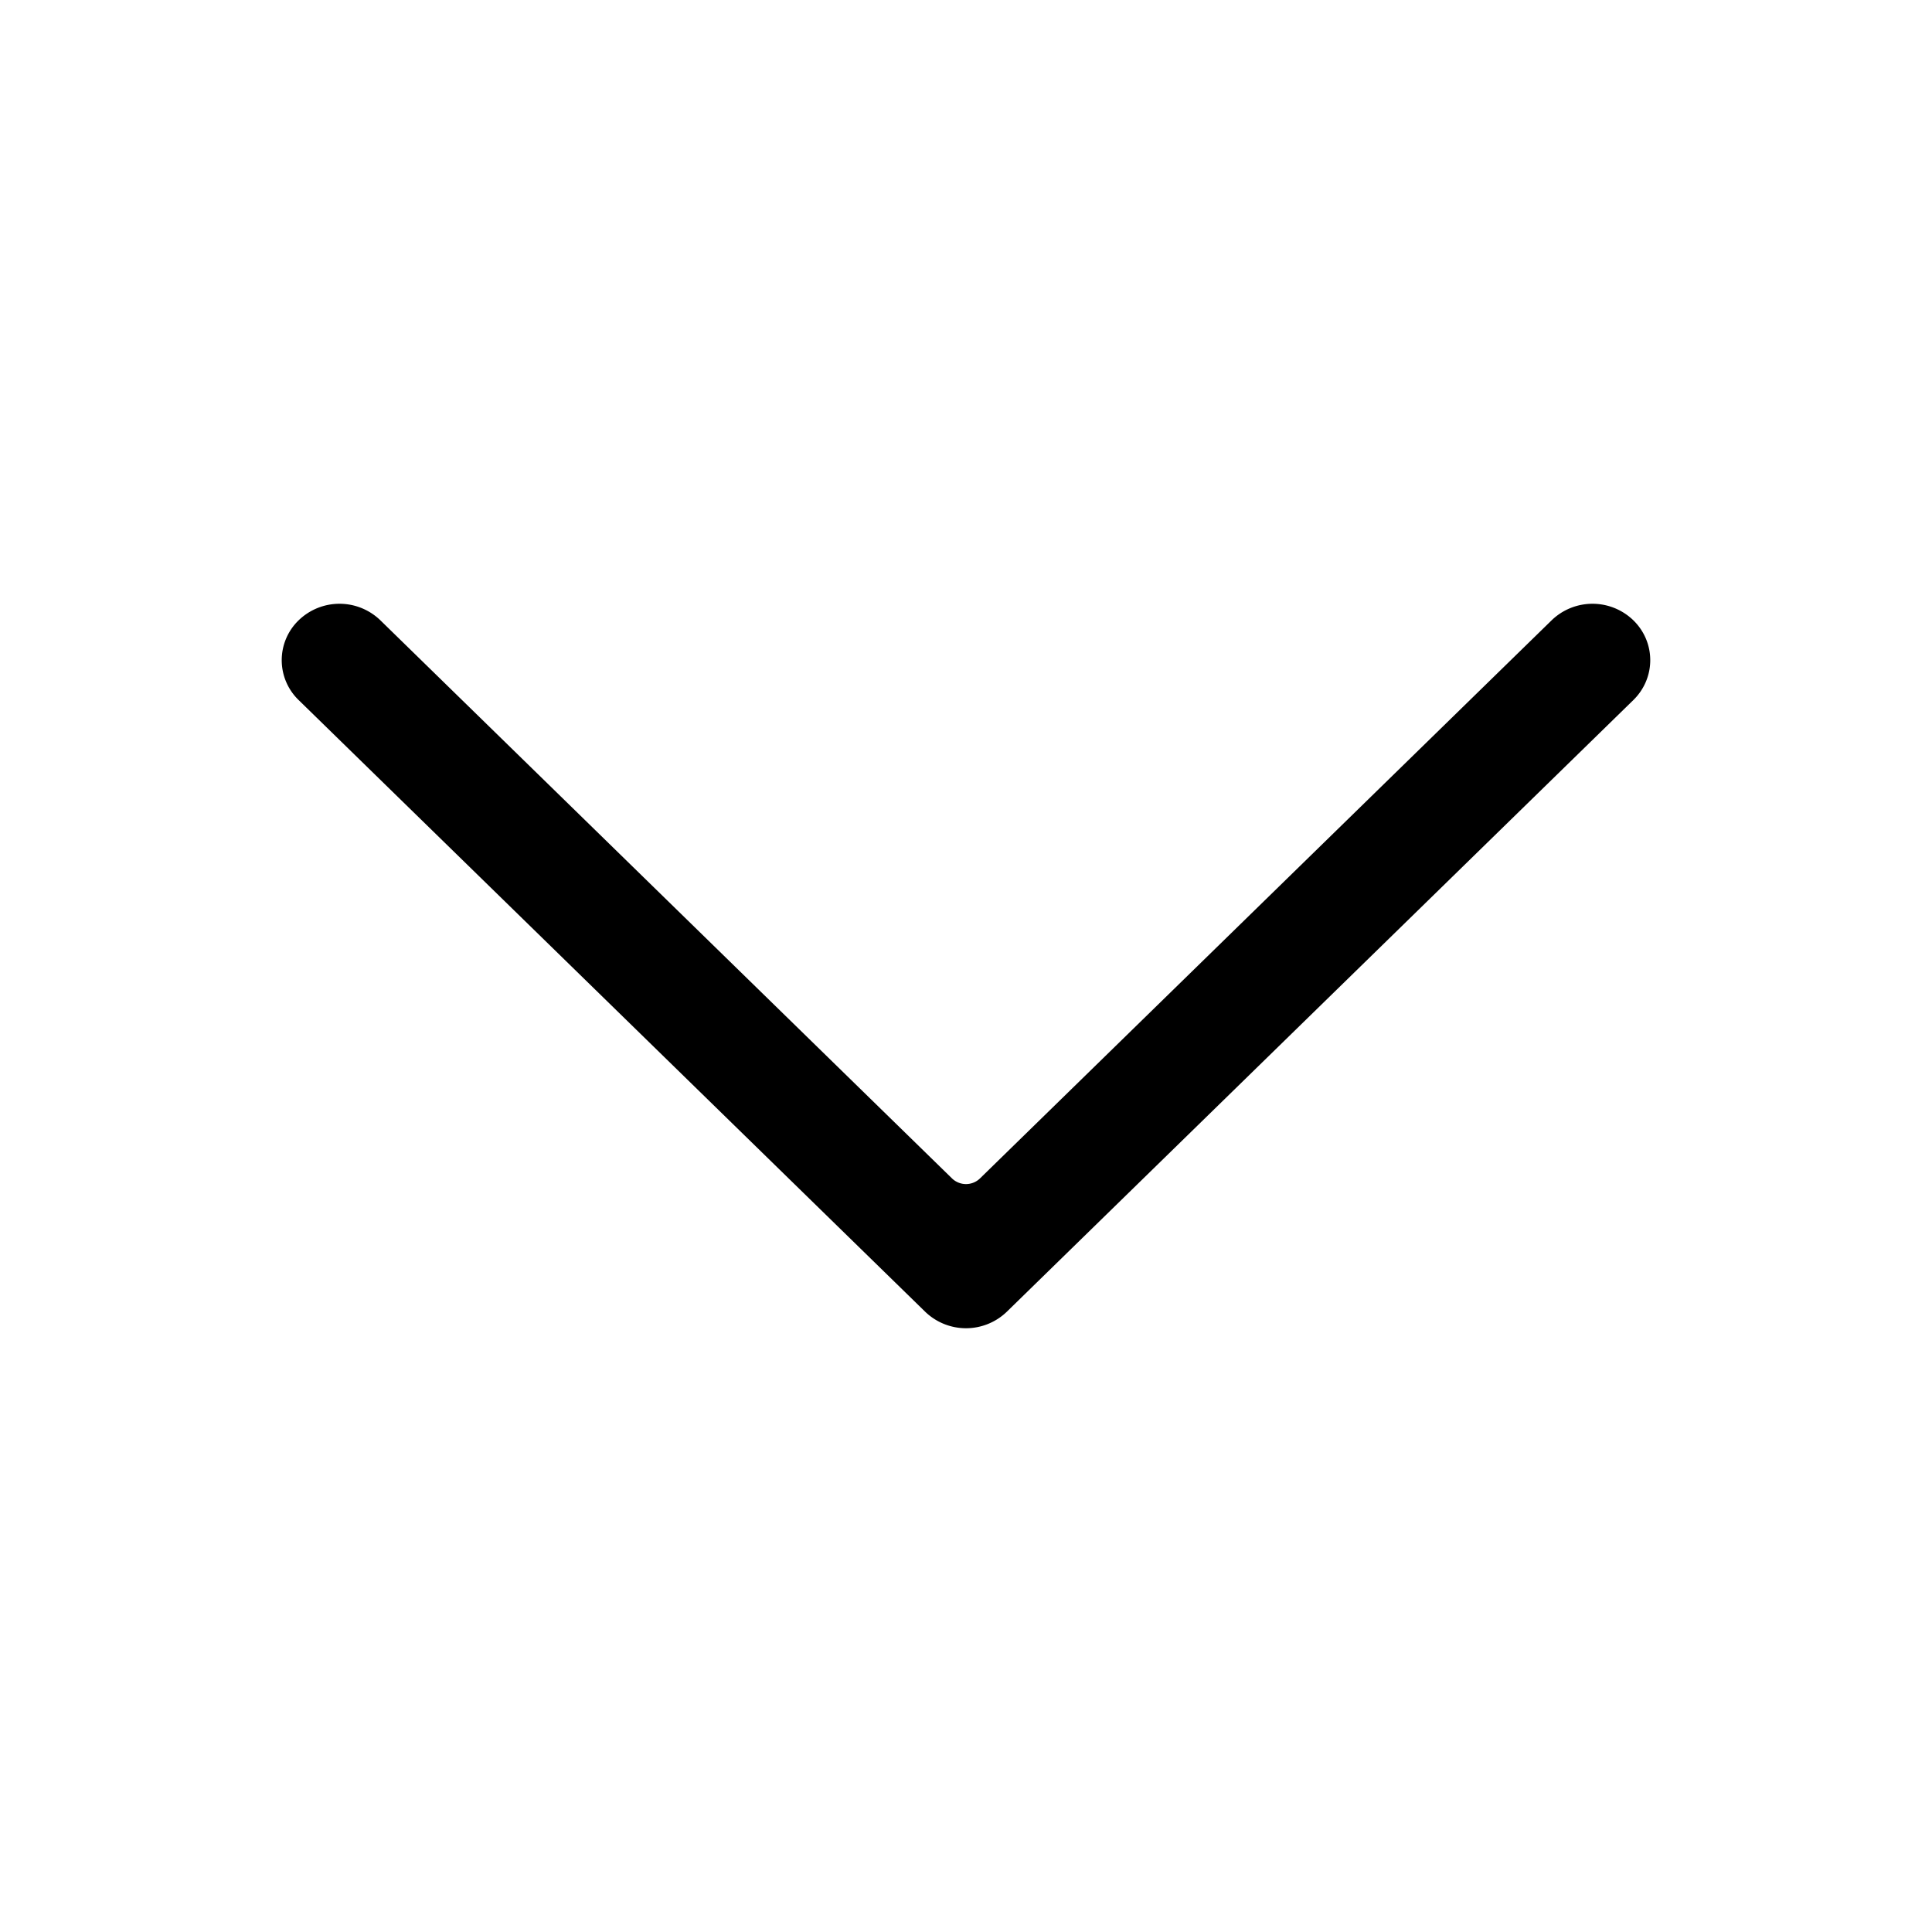<?xml version="1.0" standalone="no"?><!DOCTYPE svg PUBLIC "-//W3C//DTD SVG 1.1//EN" "http://www.w3.org/Graphics/SVG/1.1/DTD/svg11.dtd"><svg class="icon" width="32px" height="32.00px" viewBox="0 0 1024 1024" version="1.1" xmlns="http://www.w3.org/2000/svg"><path d="M158.293 371.051a29.397 29.397 0 0 1 0-42.283 31.147 31.147 0 0 1 43.307 0l302.933 295.765a10.667 10.667 0 0 0 14.933 0l302.933-295.765a31.147 31.147 0 0 1 43.307 0c11.947 11.669 11.947 30.592 0 42.283L533.653 695.232a31.147 31.147 0 0 1-43.307 0L158.293 371.051z"  /></svg>